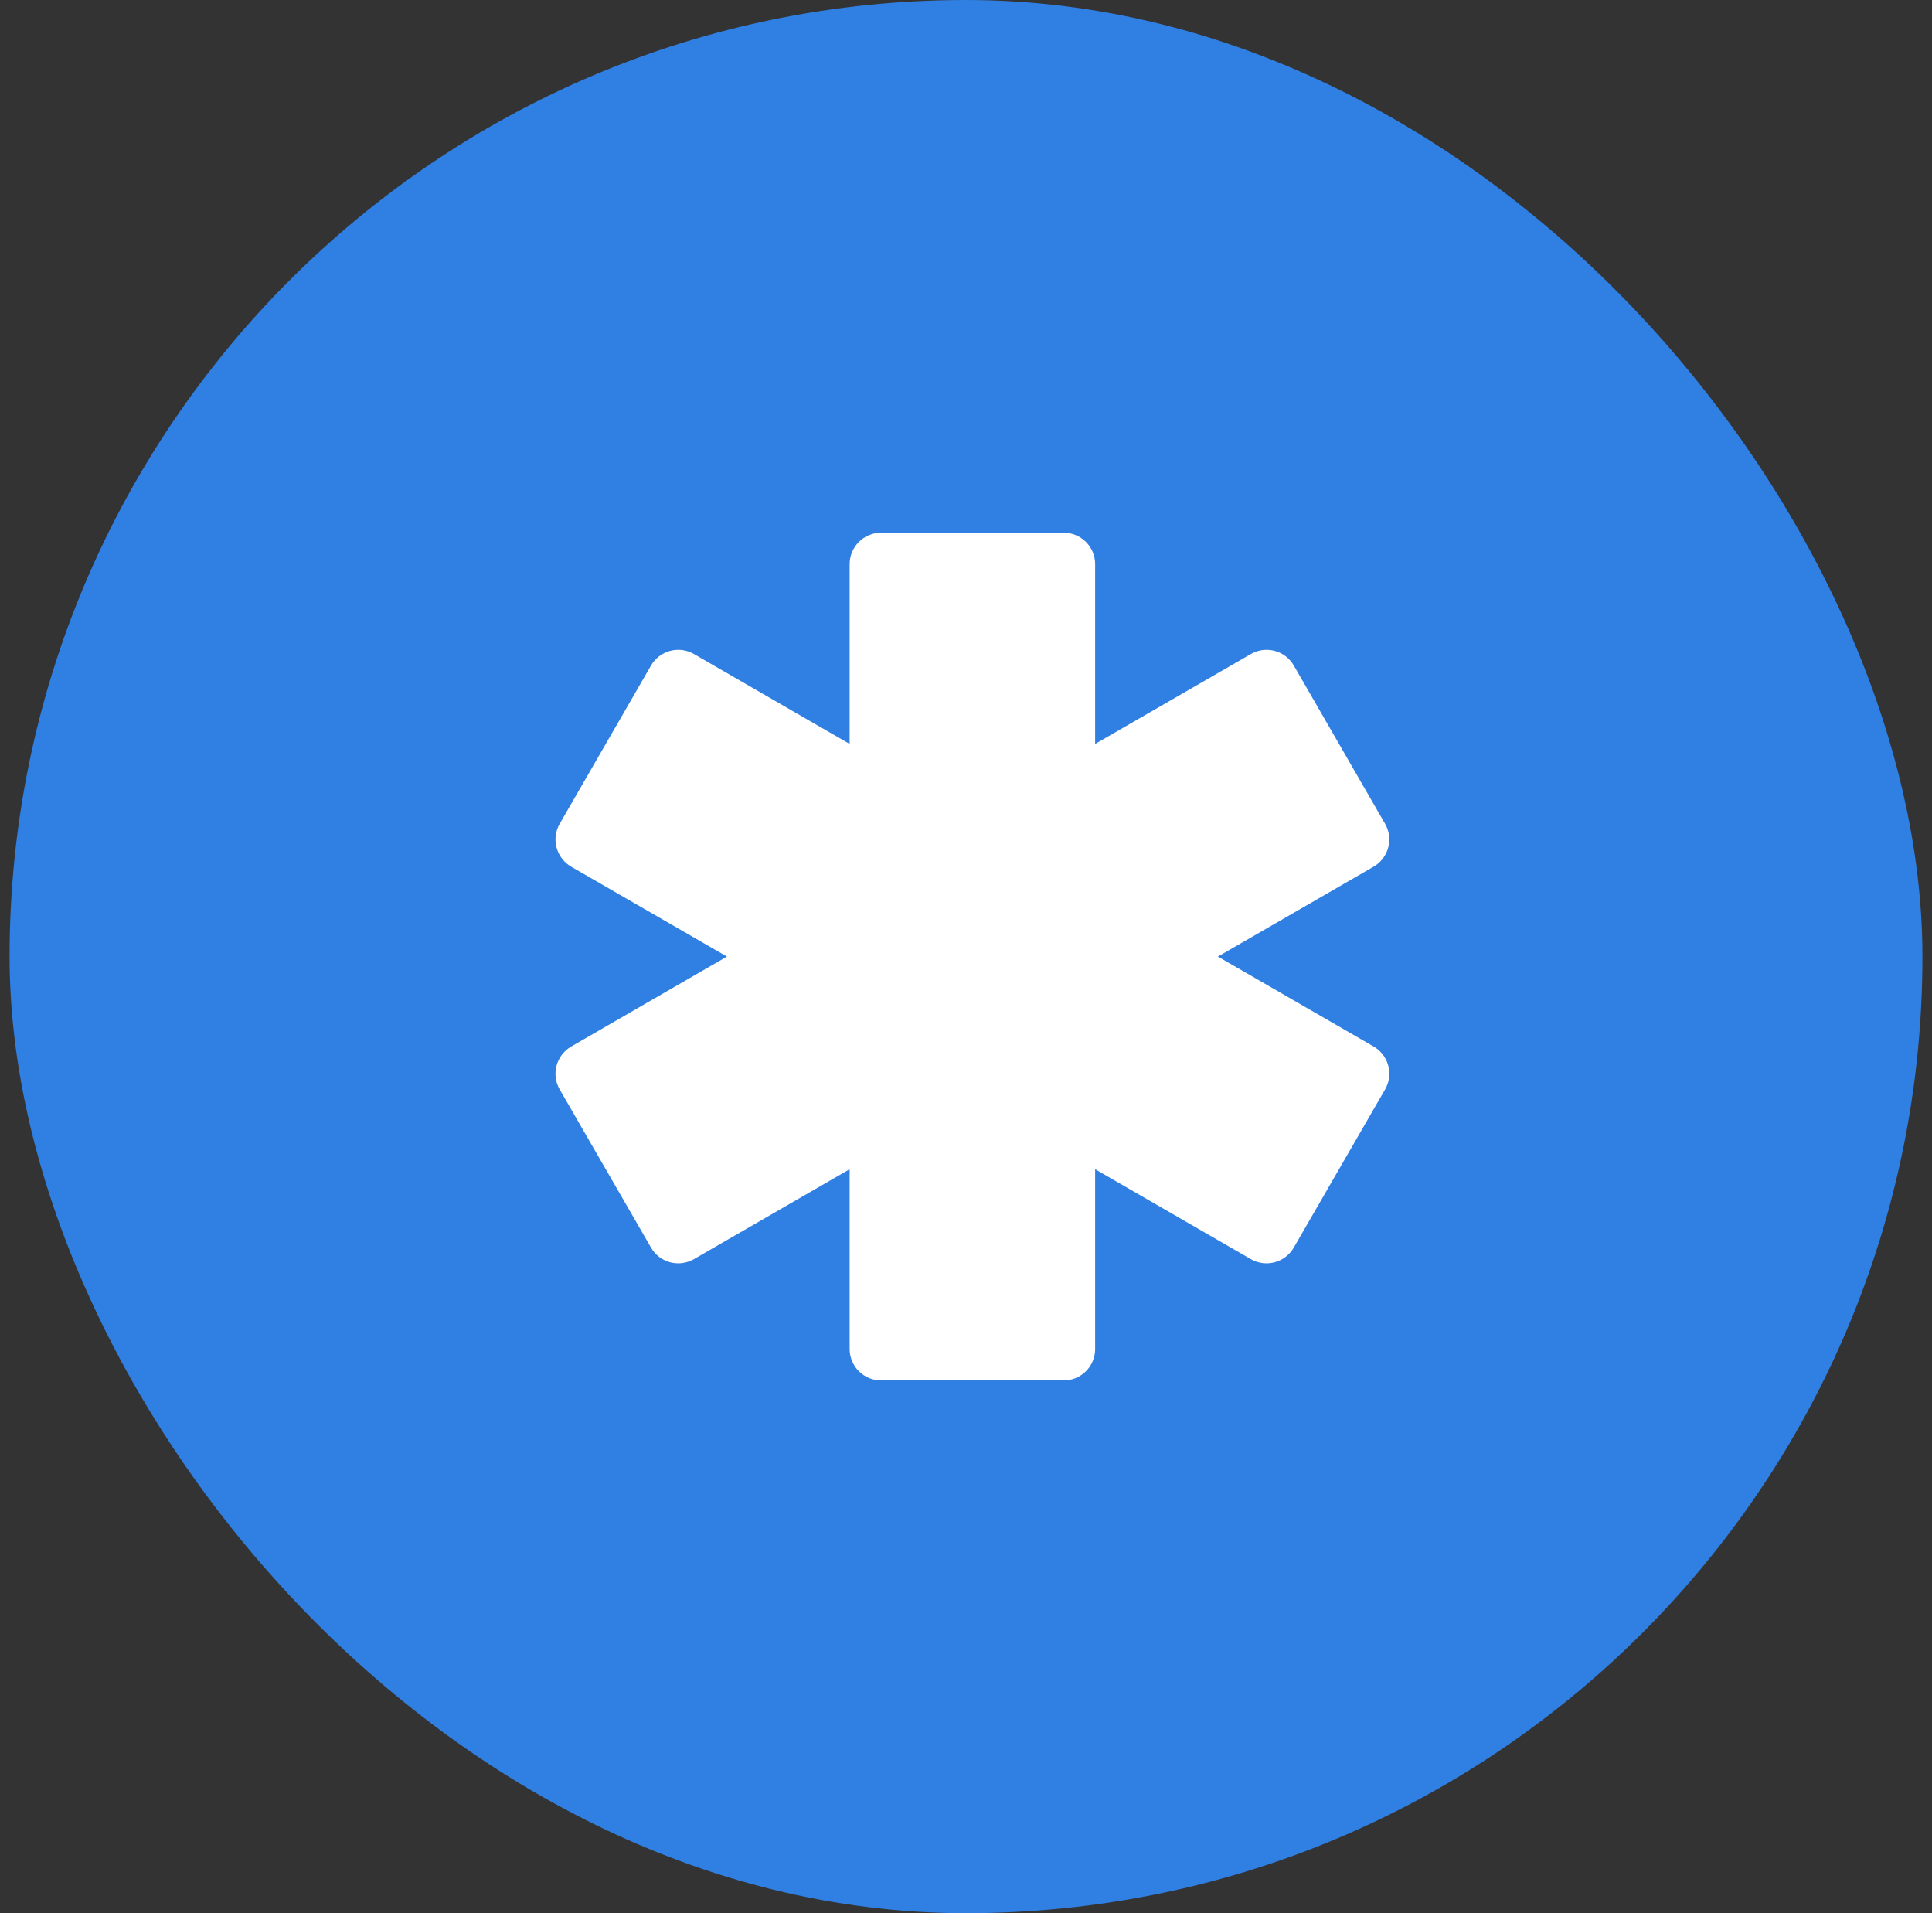 <svg width="101" height="100" viewBox="0 0 101 100" fill="none" xmlns="http://www.w3.org/2000/svg">
<rect x="0" y="0" width="101" height="100" fill="#333333" stroke="none"/>
<rect x="0.5" width="100" height="100" rx="50" fill="#307FE2"/>
<path fill-rule="evenodd" clip-rule="evenodd" d="M44.417 29.487C44.417 29.051 44.59 28.633 44.898 28.325C45.206 28.017 45.624 27.844 46.06 27.844H55.608C56.044 27.844 56.462 28.017 56.77 28.325C57.078 28.633 57.251 29.051 57.251 29.487V38.884L65.393 34.185C65.77 33.967 66.219 33.908 66.64 34.021C67.061 34.134 67.419 34.409 67.637 34.786L72.408 43.057C72.626 43.434 72.685 43.882 72.572 44.303C72.46 44.724 72.184 45.083 71.807 45.301L63.668 49.999L71.807 54.698C71.994 54.806 72.158 54.95 72.29 55.121C72.421 55.292 72.518 55.488 72.574 55.697C72.63 55.906 72.644 56.123 72.615 56.338C72.587 56.552 72.516 56.758 72.408 56.945L67.634 65.212C67.416 65.59 67.057 65.865 66.636 65.978C66.216 66.09 65.767 66.031 65.39 65.814L57.251 61.115V70.512C57.251 70.948 57.078 71.366 56.77 71.674C56.462 71.982 56.044 72.155 55.608 72.155H46.06C45.624 72.155 45.206 71.982 44.898 71.674C44.59 71.366 44.417 70.948 44.417 70.512V61.115L36.278 65.814C35.901 66.031 35.453 66.09 35.032 65.978C34.611 65.865 34.252 65.59 34.034 65.212L29.26 56.945C29.042 56.568 28.983 56.12 29.096 55.699C29.209 55.278 29.484 54.919 29.861 54.701L38.003 49.999L29.861 45.301C29.484 45.083 29.209 44.724 29.096 44.303C28.983 43.882 29.042 43.434 29.26 43.057L34.034 34.786C34.252 34.409 34.611 34.134 35.032 34.021C35.453 33.908 35.901 33.967 36.278 34.185L44.417 38.884V29.49V29.487Z" fill="white"/>
</svg>
